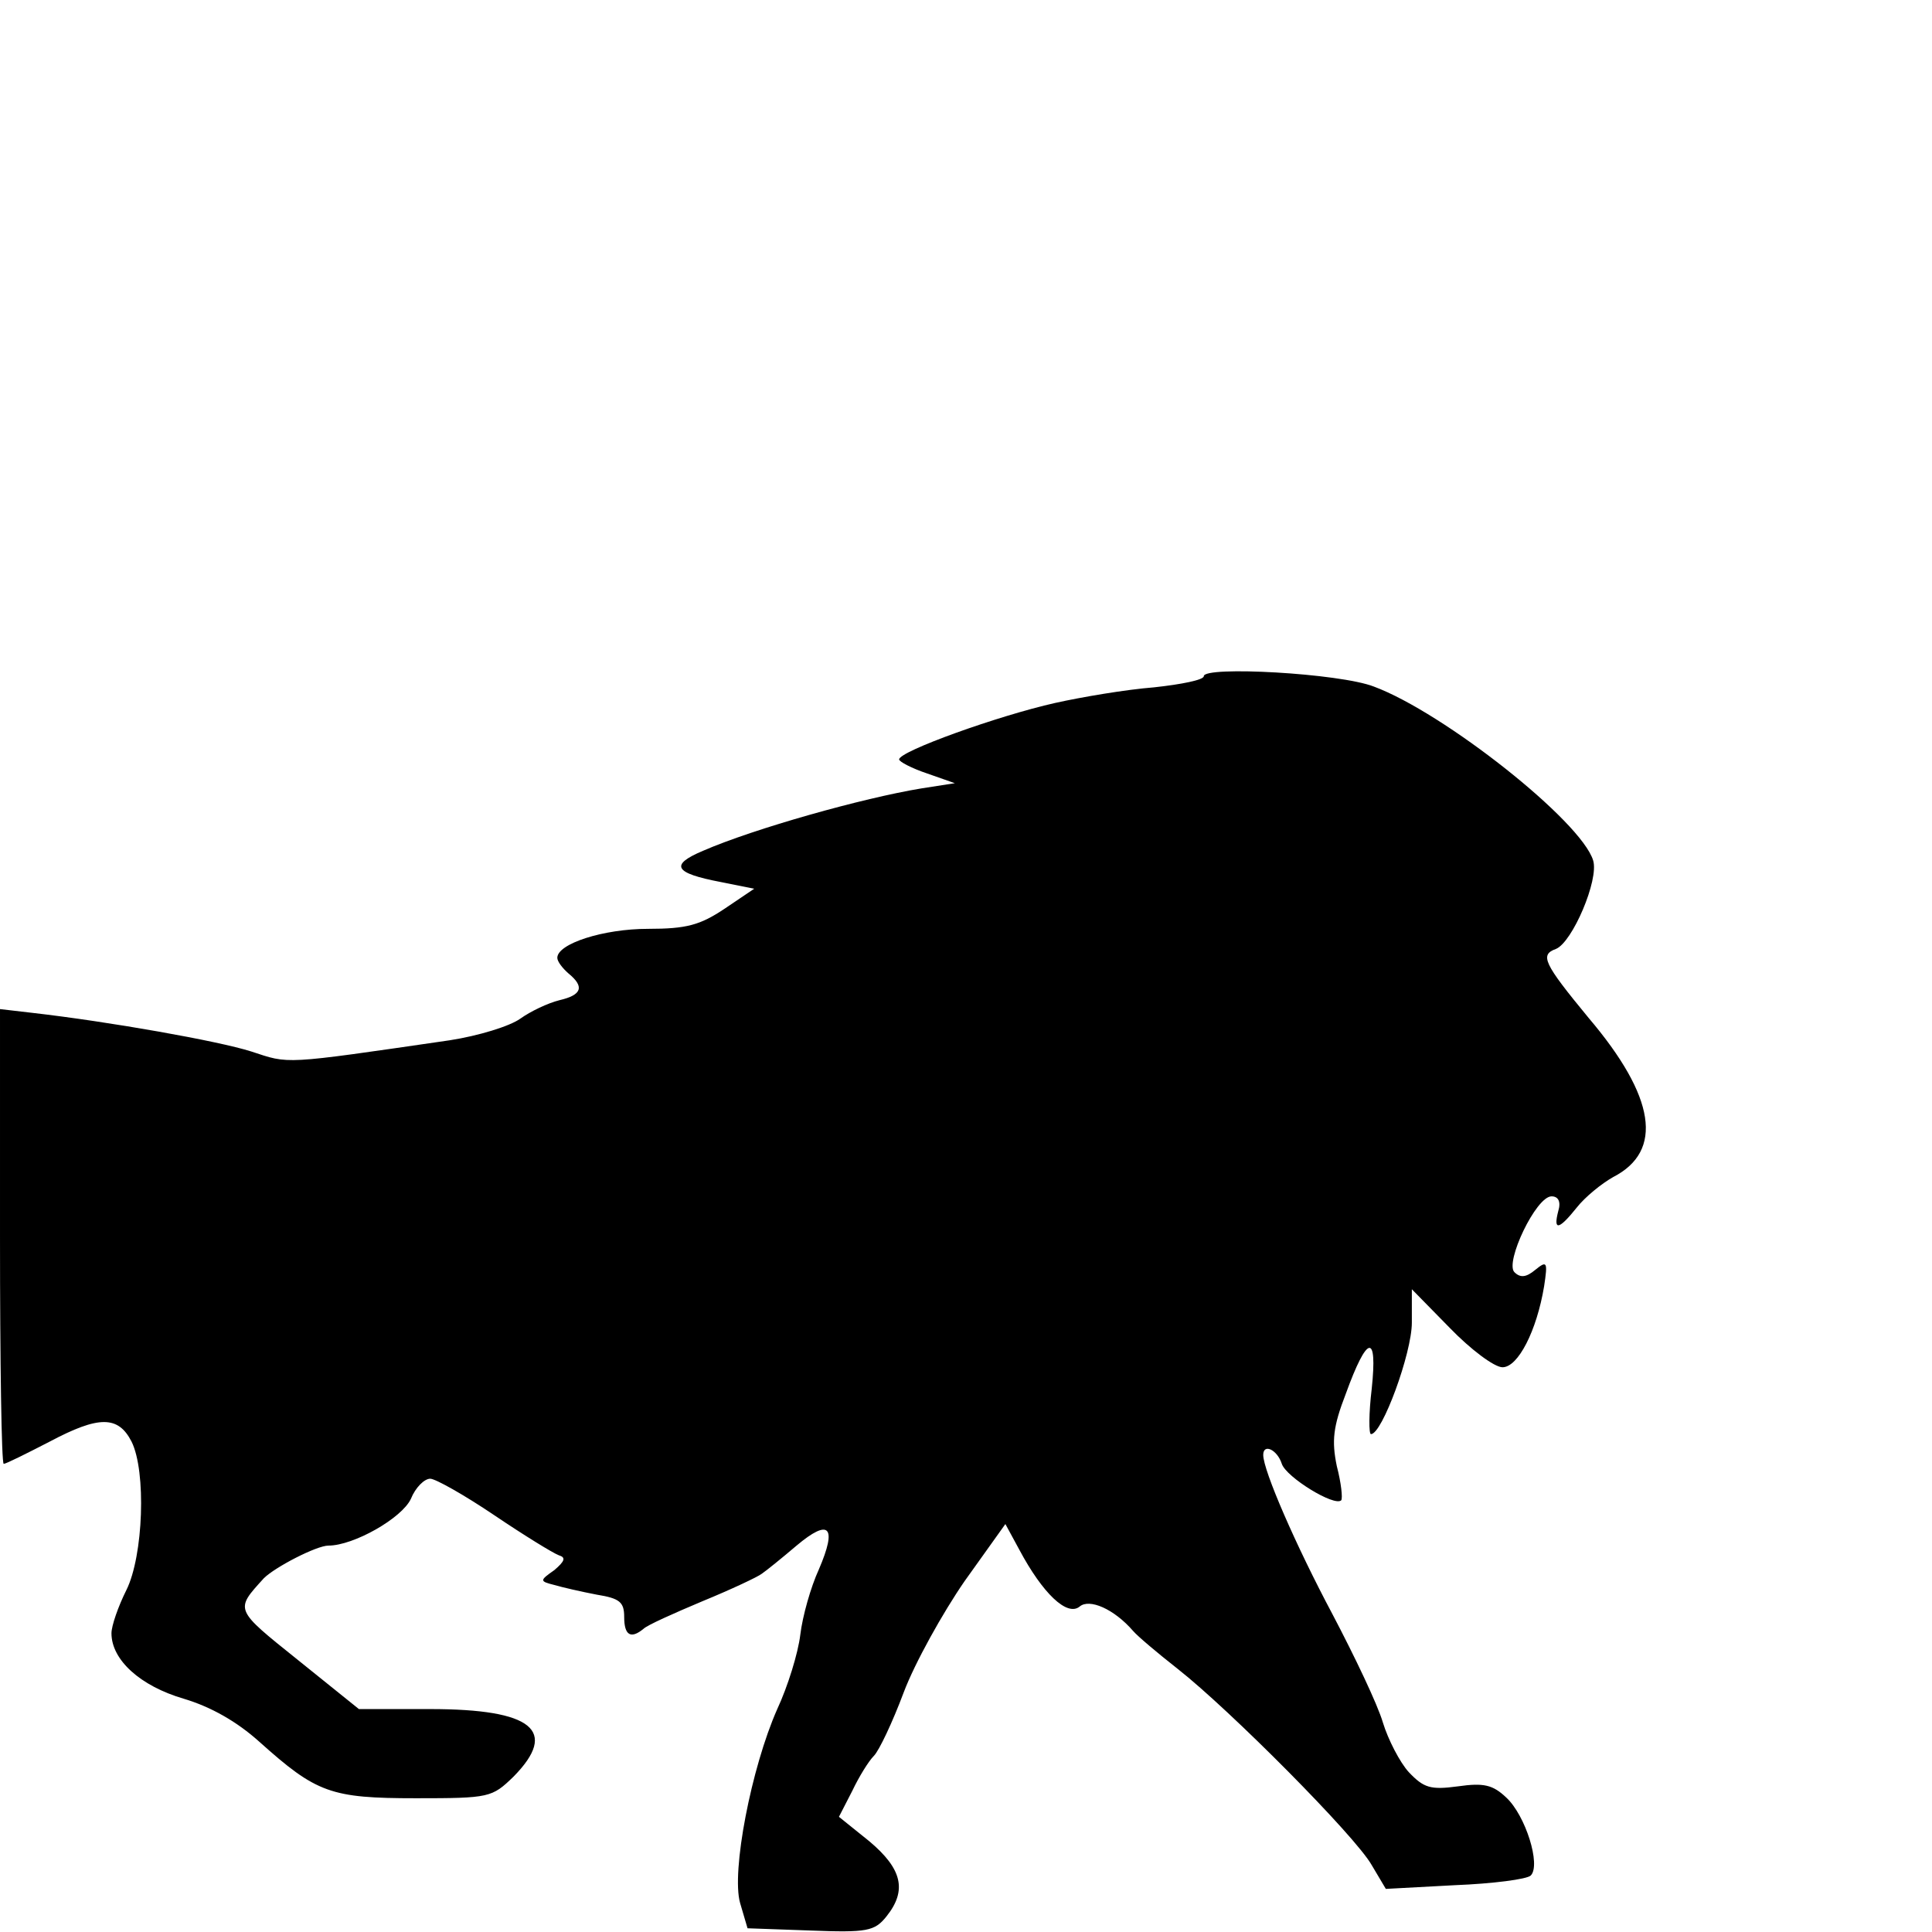 <?xml version="1.0" standalone="no"?>
<!DOCTYPE svg PUBLIC "-//W3C//DTD SVG 20010904//EN"
 "http://www.w3.org/TR/2001/REC-SVG-20010904/DTD/svg10.dtd">
<svg version="1.0" xmlns="http://www.w3.org/2000/svg"
 width="260pt" height="260pt" viewBox="0 0 260 260"
 preserveAspectRatio="xMidYMid meet">
<g transform="translate(0,260) scale(0.1,-0.1)"
fill="#000000" stroke="none">
<path d="M1620 1690 c0 -5 -30 -11 -67 -15 -38 -3 -97 -13 -133 -21 -76 -17
-210 -65 -210 -76 0 -3 17 -12 38 -19 l37 -13 -45 -7 c-79 -13 -225 -54 -294
-84 -45 -19 -39 -30 24 -42 l45 -9 -40 -27 c-33 -22 -51 -27 -103 -27 -60 0
-122 -20 -122 -39 0 -5 7 -14 15 -21 22 -18 18 -29 -12 -36 -16 -4 -39 -15
-53 -25 -14 -10 -56 -23 -95 -29 -227 -33 -215 -32 -267 -15 -44 14 -190 40
-295 52 l-43 5 0 -306 c0 -168 2 -306 5 -306 3 0 31 14 62 30 66 35 92 35 110
0 20 -40 16 -154 -7 -200 -11 -22 -20 -48 -20 -58 0 -36 39 -71 97 -88 37 -11
72 -31 102 -58 77 -69 96 -76 211 -76 99 0 102 1 131 29 61 62 26 91 -112 91
l-96 0 -82 66 c-86 69 -85 67 -46 110 15 15 71 44 87 44 34 0 99 37 111 63 6
15 18 27 26 27 7 0 46 -22 86 -49 40 -27 79 -51 87 -54 10 -3 8 -8 -6 -20 -20
-14 -20 -15 0 -20 10 -3 36 -9 57 -13 31 -5 37 -10 37 -30 0 -25 9 -30 26 -16
5 5 41 21 79 37 39 16 75 33 80 37 6 4 27 21 47 38 44 37 55 26 30 -32 -11
-24 -22 -63 -25 -88 -3 -25 -17 -70 -31 -100 -35 -79 -62 -219 -50 -261 l10
-34 84 -3 c77 -3 87 -1 103 19 28 35 21 64 -23 101 l-41 33 18 35 c9 19 22 40
29 47 7 7 25 45 40 85 15 40 53 108 82 150 l55 77 19 -35 c31 -58 64 -90 81
-76 13 11 46 -3 72 -33 6 -7 32 -29 60 -51 70 -55 239 -225 261 -264 l19 -32
93 5 c51 2 97 8 102 13 14 14 -7 81 -33 105 -18 17 -30 20 -65 15 -37 -5 -46
-2 -66 19 -12 13 -28 44 -35 67 -7 24 -38 89 -68 146 -49 92 -93 193 -93 214
0 16 19 7 25 -12 6 -18 71 -58 80 -49 2 3 0 23 -6 46 -7 34 -5 53 12 97 29 80
43 83 35 7 -4 -33 -4 -61 -1 -61 15 0 55 109 55 150 l0 45 51 -52 c28 -29 60
-53 71 -53 21 0 46 49 56 109 5 33 4 35 -12 22 -12 -10 -20 -11 -28 -3 -13 13
29 102 50 102 9 0 13 -7 9 -20 -7 -27 1 -25 25 5 11 14 33 32 49 41 68 35 57
108 -33 214 -61 74 -66 85 -44 93 22 9 58 93 50 119 -16 53 -201 199 -295 234
-46 18 -229 28 -229 14z"/>
</g>
</svg>
